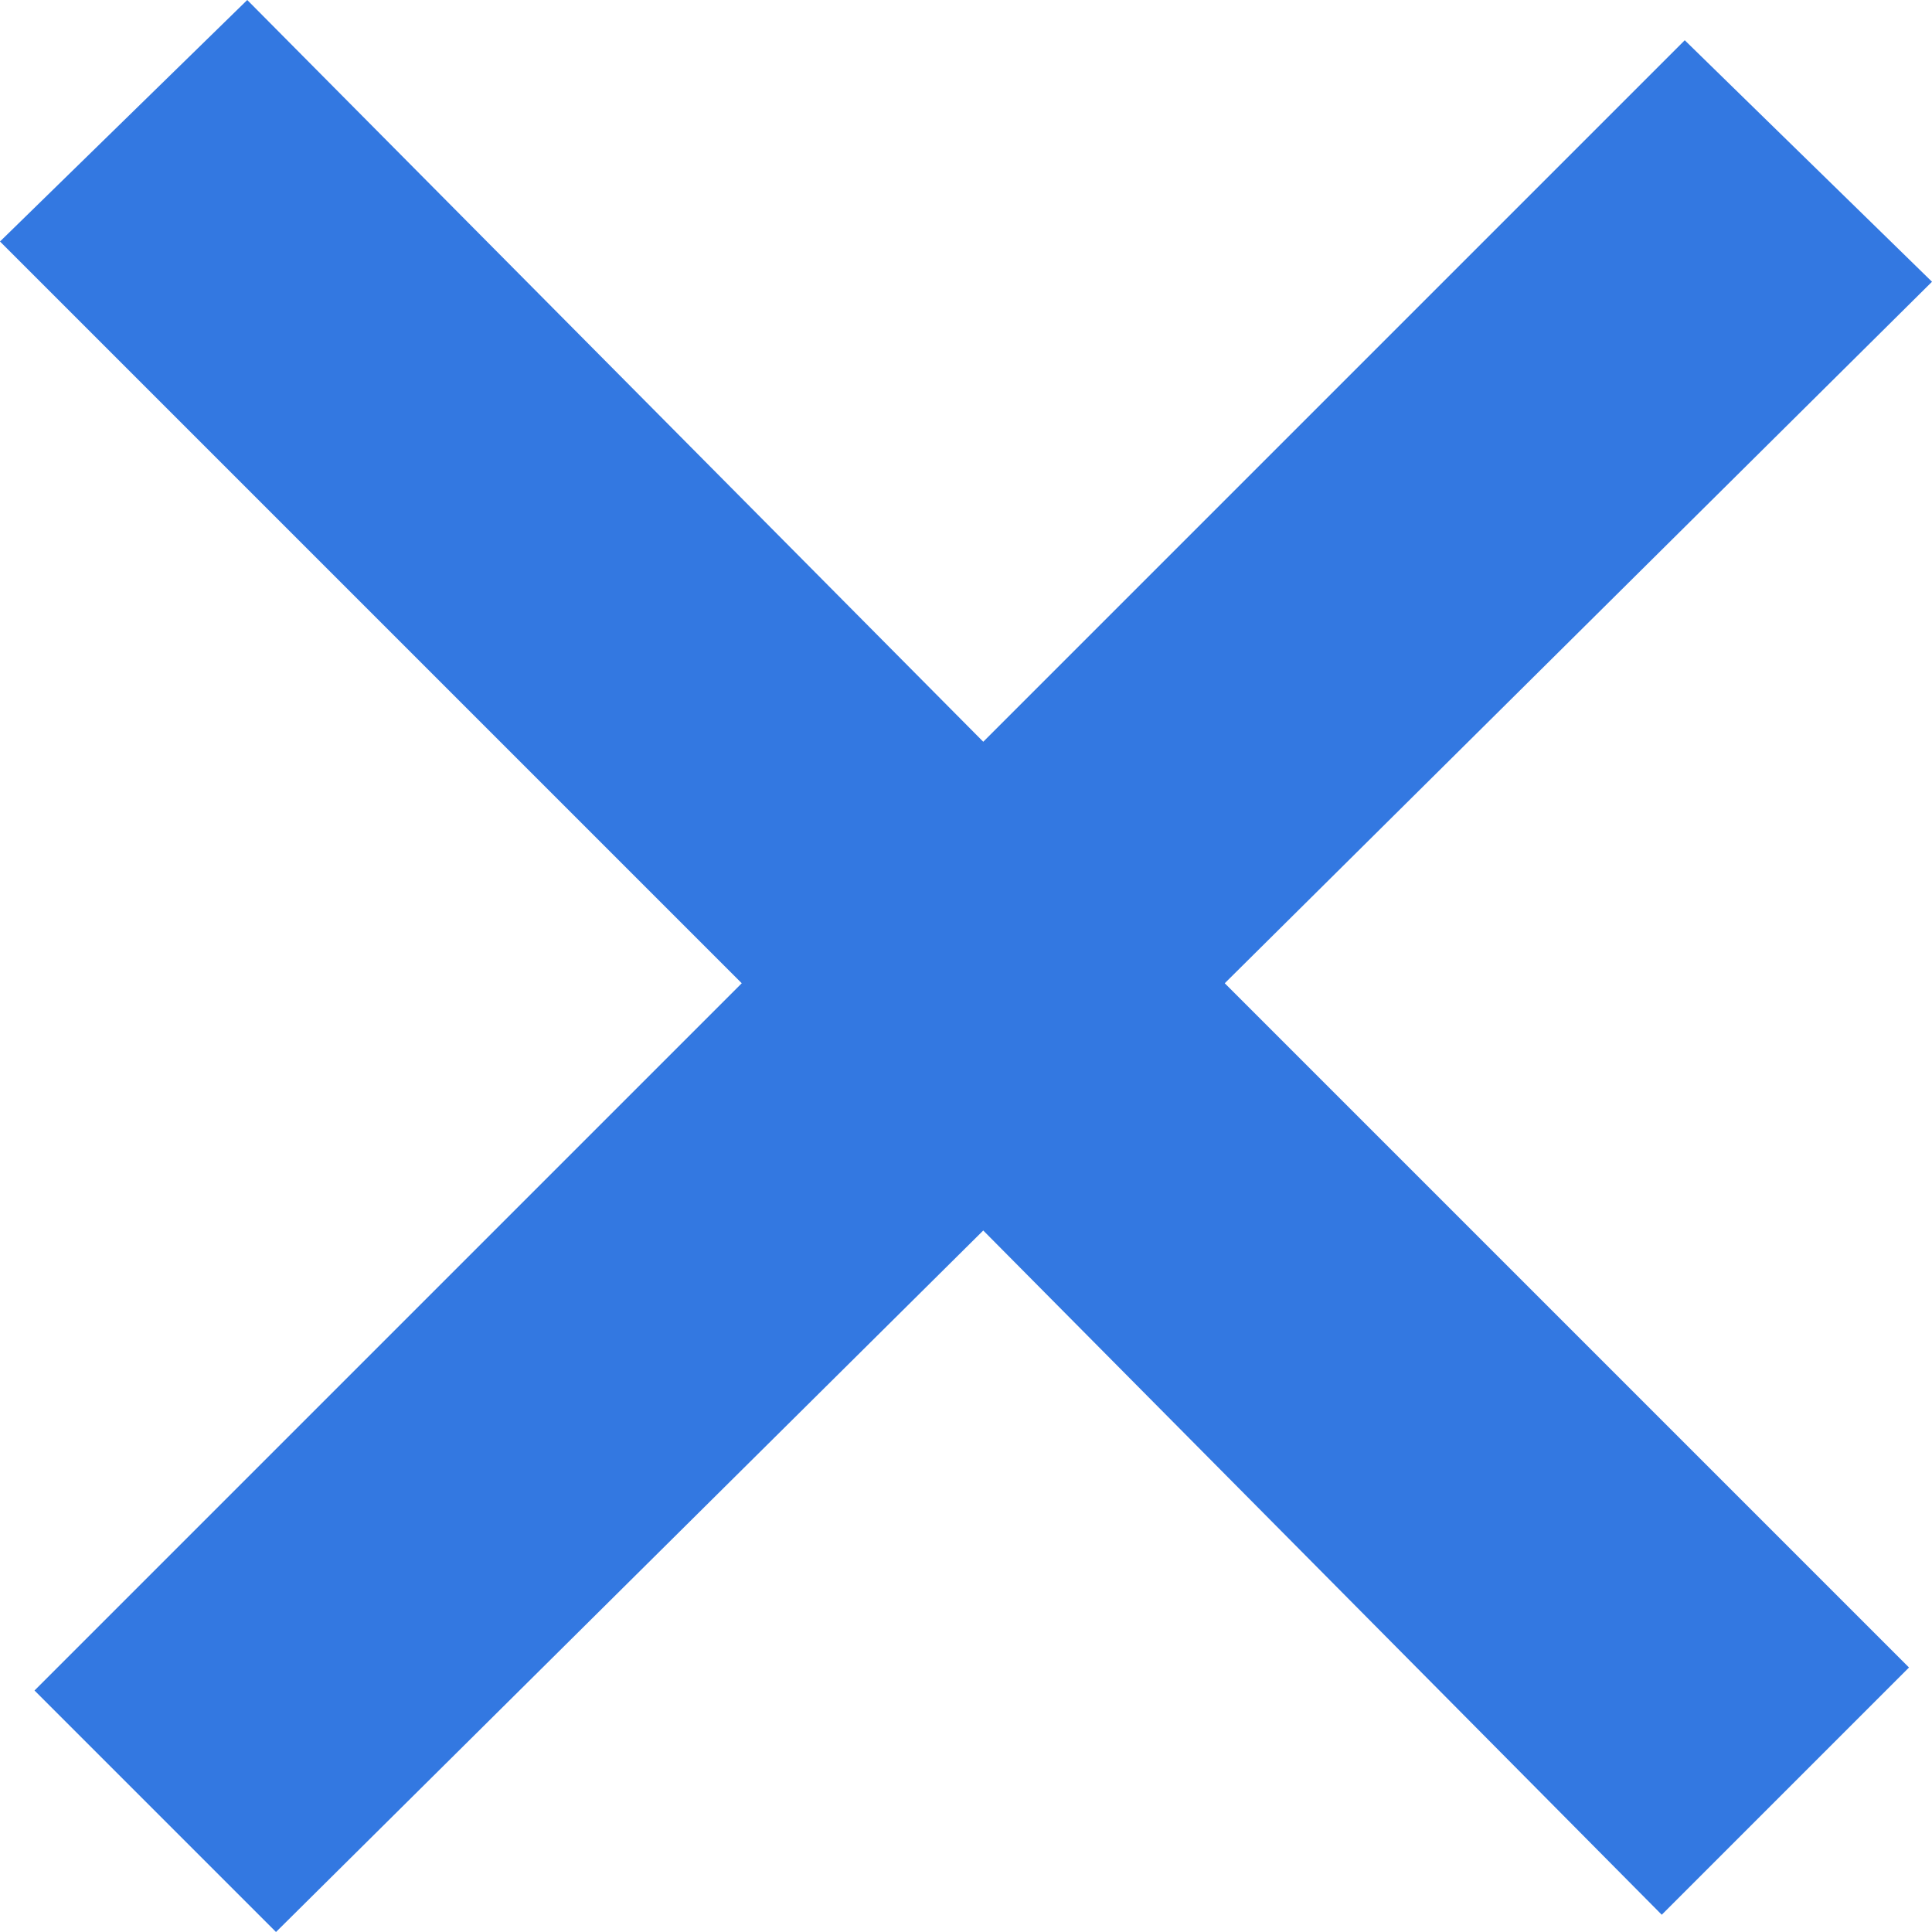 <?xml version="1.0" encoding="UTF-8"?> <svg xmlns="http://www.w3.org/2000/svg" xmlns:xlink="http://www.w3.org/1999/xlink" version="1.1" id="Слой_1" x="0px" y="0px" viewBox="0 0 33.6 33.6" style="enable-background:new 0 0 33.6 33.6;" xml:space="preserve"> <style type="text/css"> .st0{fill-rule:evenodd;clip-rule:evenodd;fill:#3378E1;} </style> <g> <g> <polygon class="st0" points="33.6,4.9 29.3,0.7 17.1,12.9 4.3,0 0,4.2 12.9,17.1 0.6,29.4 4.8,33.6 17.1,21.4 28.9,33.3 33.2,29 21.3,17.1 "></polygon> </g> </g> </svg> 